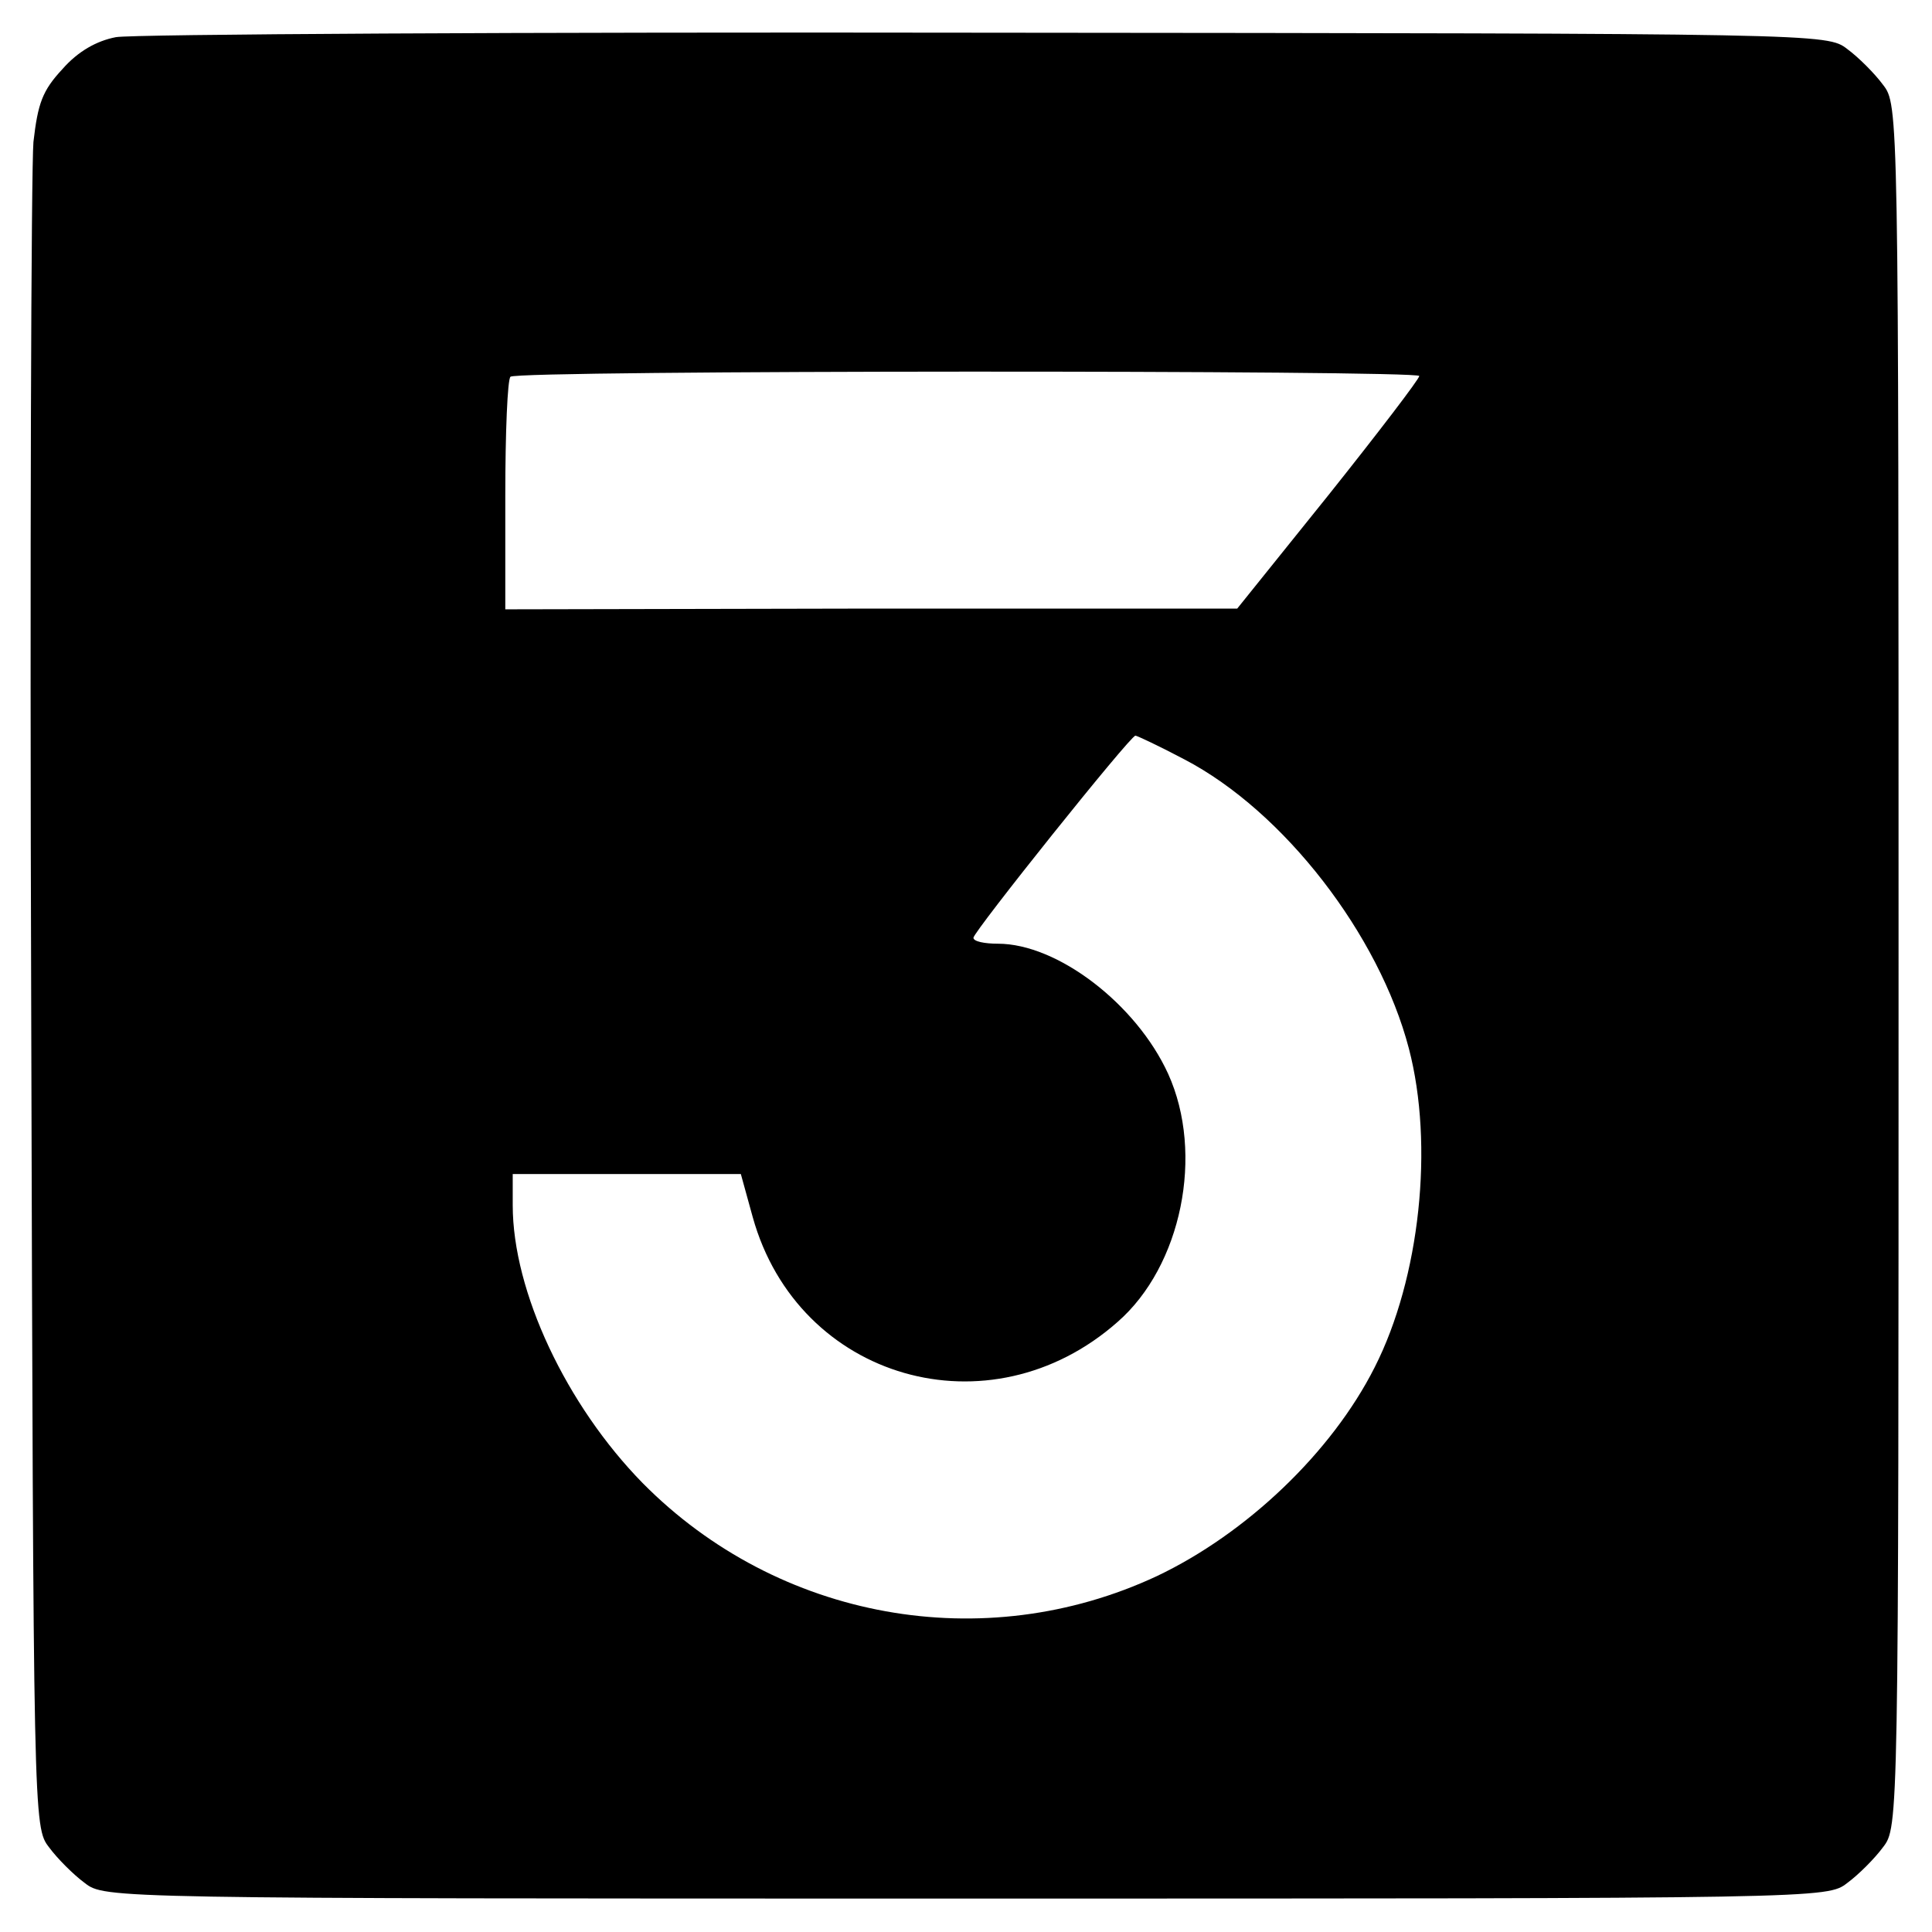 <?xml version="1.0" standalone="no"?>
<!DOCTYPE svg PUBLIC "-//W3C//DTD SVG 20010904//EN"
 "http://www.w3.org/TR/2001/REC-SVG-20010904/DTD/svg10.dtd">
<svg version="1.0" xmlns="http://www.w3.org/2000/svg"
 width="260pt" height="260pt" viewBox="0 0 260 260"
 preserveAspectRatio="xMidYMid meet">
<g transform="translate(0,260) scale(0.1,-0.1)"
fill="#000000" stroke="none">
<path d="M156 2550 c-26 -5 -51 -19 -72 -43 -27 -29 -33 -46 -39 -98 -3 -35
-5 -560 -3 -1166 3 -1095 3 -1102 24 -1129 11 -15 33 -37 48 -48 27 -21 31
-21 1186 -21 1155 0 1159 0 1186 21 15 11 37 33 48 48 21 27 21 31 21 1186 0
1155 0 1159 -21 1186 -11 15 -33 37 -48 48 -27 21 -33 21 -1159 22 -623 1
-1150 -2 -1171 -6z m1754 -456 c0 -4 -55 -76 -122 -160 l-123 -153 -492 0
-493 -1 0 153 c0 85 3 157 7 160 8 9 1223 9 1223 1z m-316 -516 c134 -70 262
-236 302 -389 34 -130 15 -309 -46 -429 -58 -115 -173 -224 -293 -281 -233
-109 -510 -59 -692 125 -103 105 -175 258 -175 374 l0 42 153 0 154 0 16 -58
c61 -219 319 -293 491 -141 86 75 117 226 68 334 -43 94 -149 175 -229 175
-18 0 -33 3 -33 8 0 8 211 272 218 272 2 0 32 -14 66 -32z"/>
</g>
</svg>
